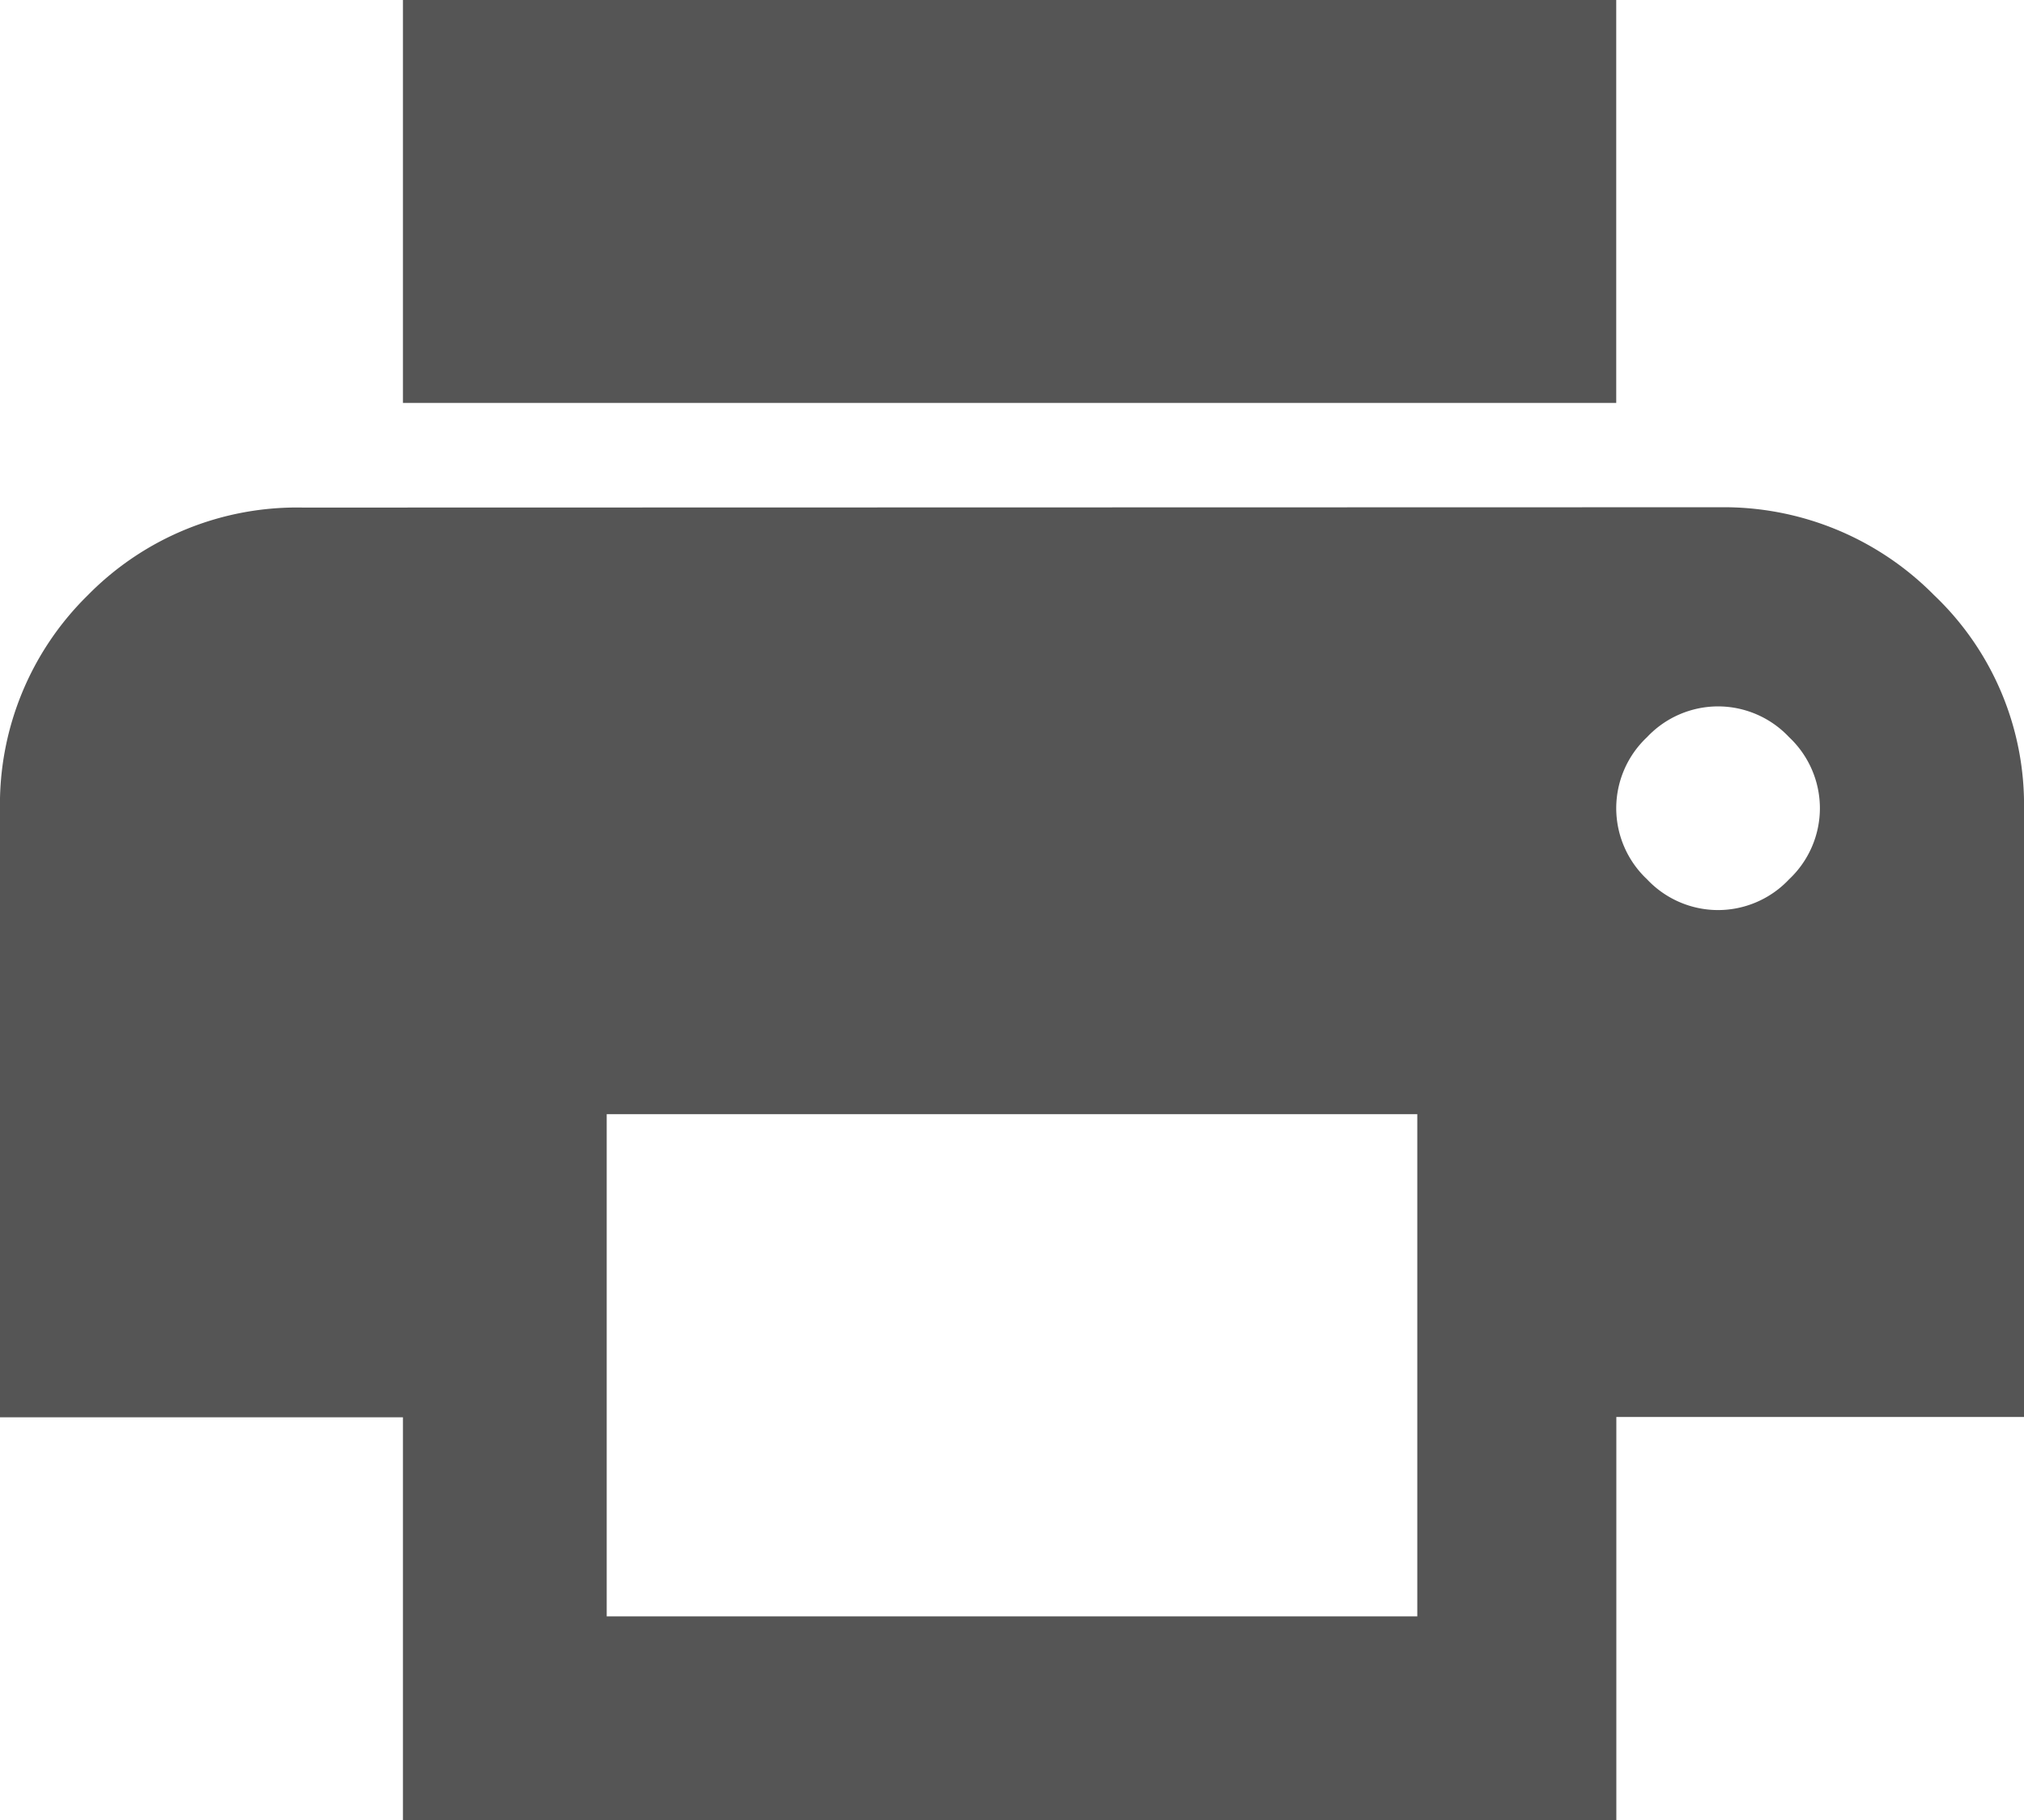 <svg xmlns="http://www.w3.org/2000/svg" width="18.802" height="16.909" viewBox="0 0 18.802 16.909">
  <path id="Pfad_20694" data-name="Pfad 20694" d="M15.984-9.538a2.745,2.745,0,0,1,1.981.815,2.687,2.687,0,0,1,.837,2v5.636H15.015V2.659H3.743V-1.084H0V-6.72a2.723,2.723,0,0,1,.815-2,2.723,2.723,0,0,1,2-.815ZM13.166.765V-3.9H5.636V.765ZM15.3-6.082a.907.907,0,0,0,.66.286.907.907,0,0,0,.66-.286.907.907,0,0,0,.286-.66.907.907,0,0,0-.286-.66.907.907,0,0,0-.66-.286.907.907,0,0,0-.66.286.907.907,0,0,0-.286.66A.907.907,0,0,0,15.3-6.082Zm-.286-8.168v3.743H3.743V-14.25Z" transform="translate(0 14.25)" fill="#555"/>
</svg>
